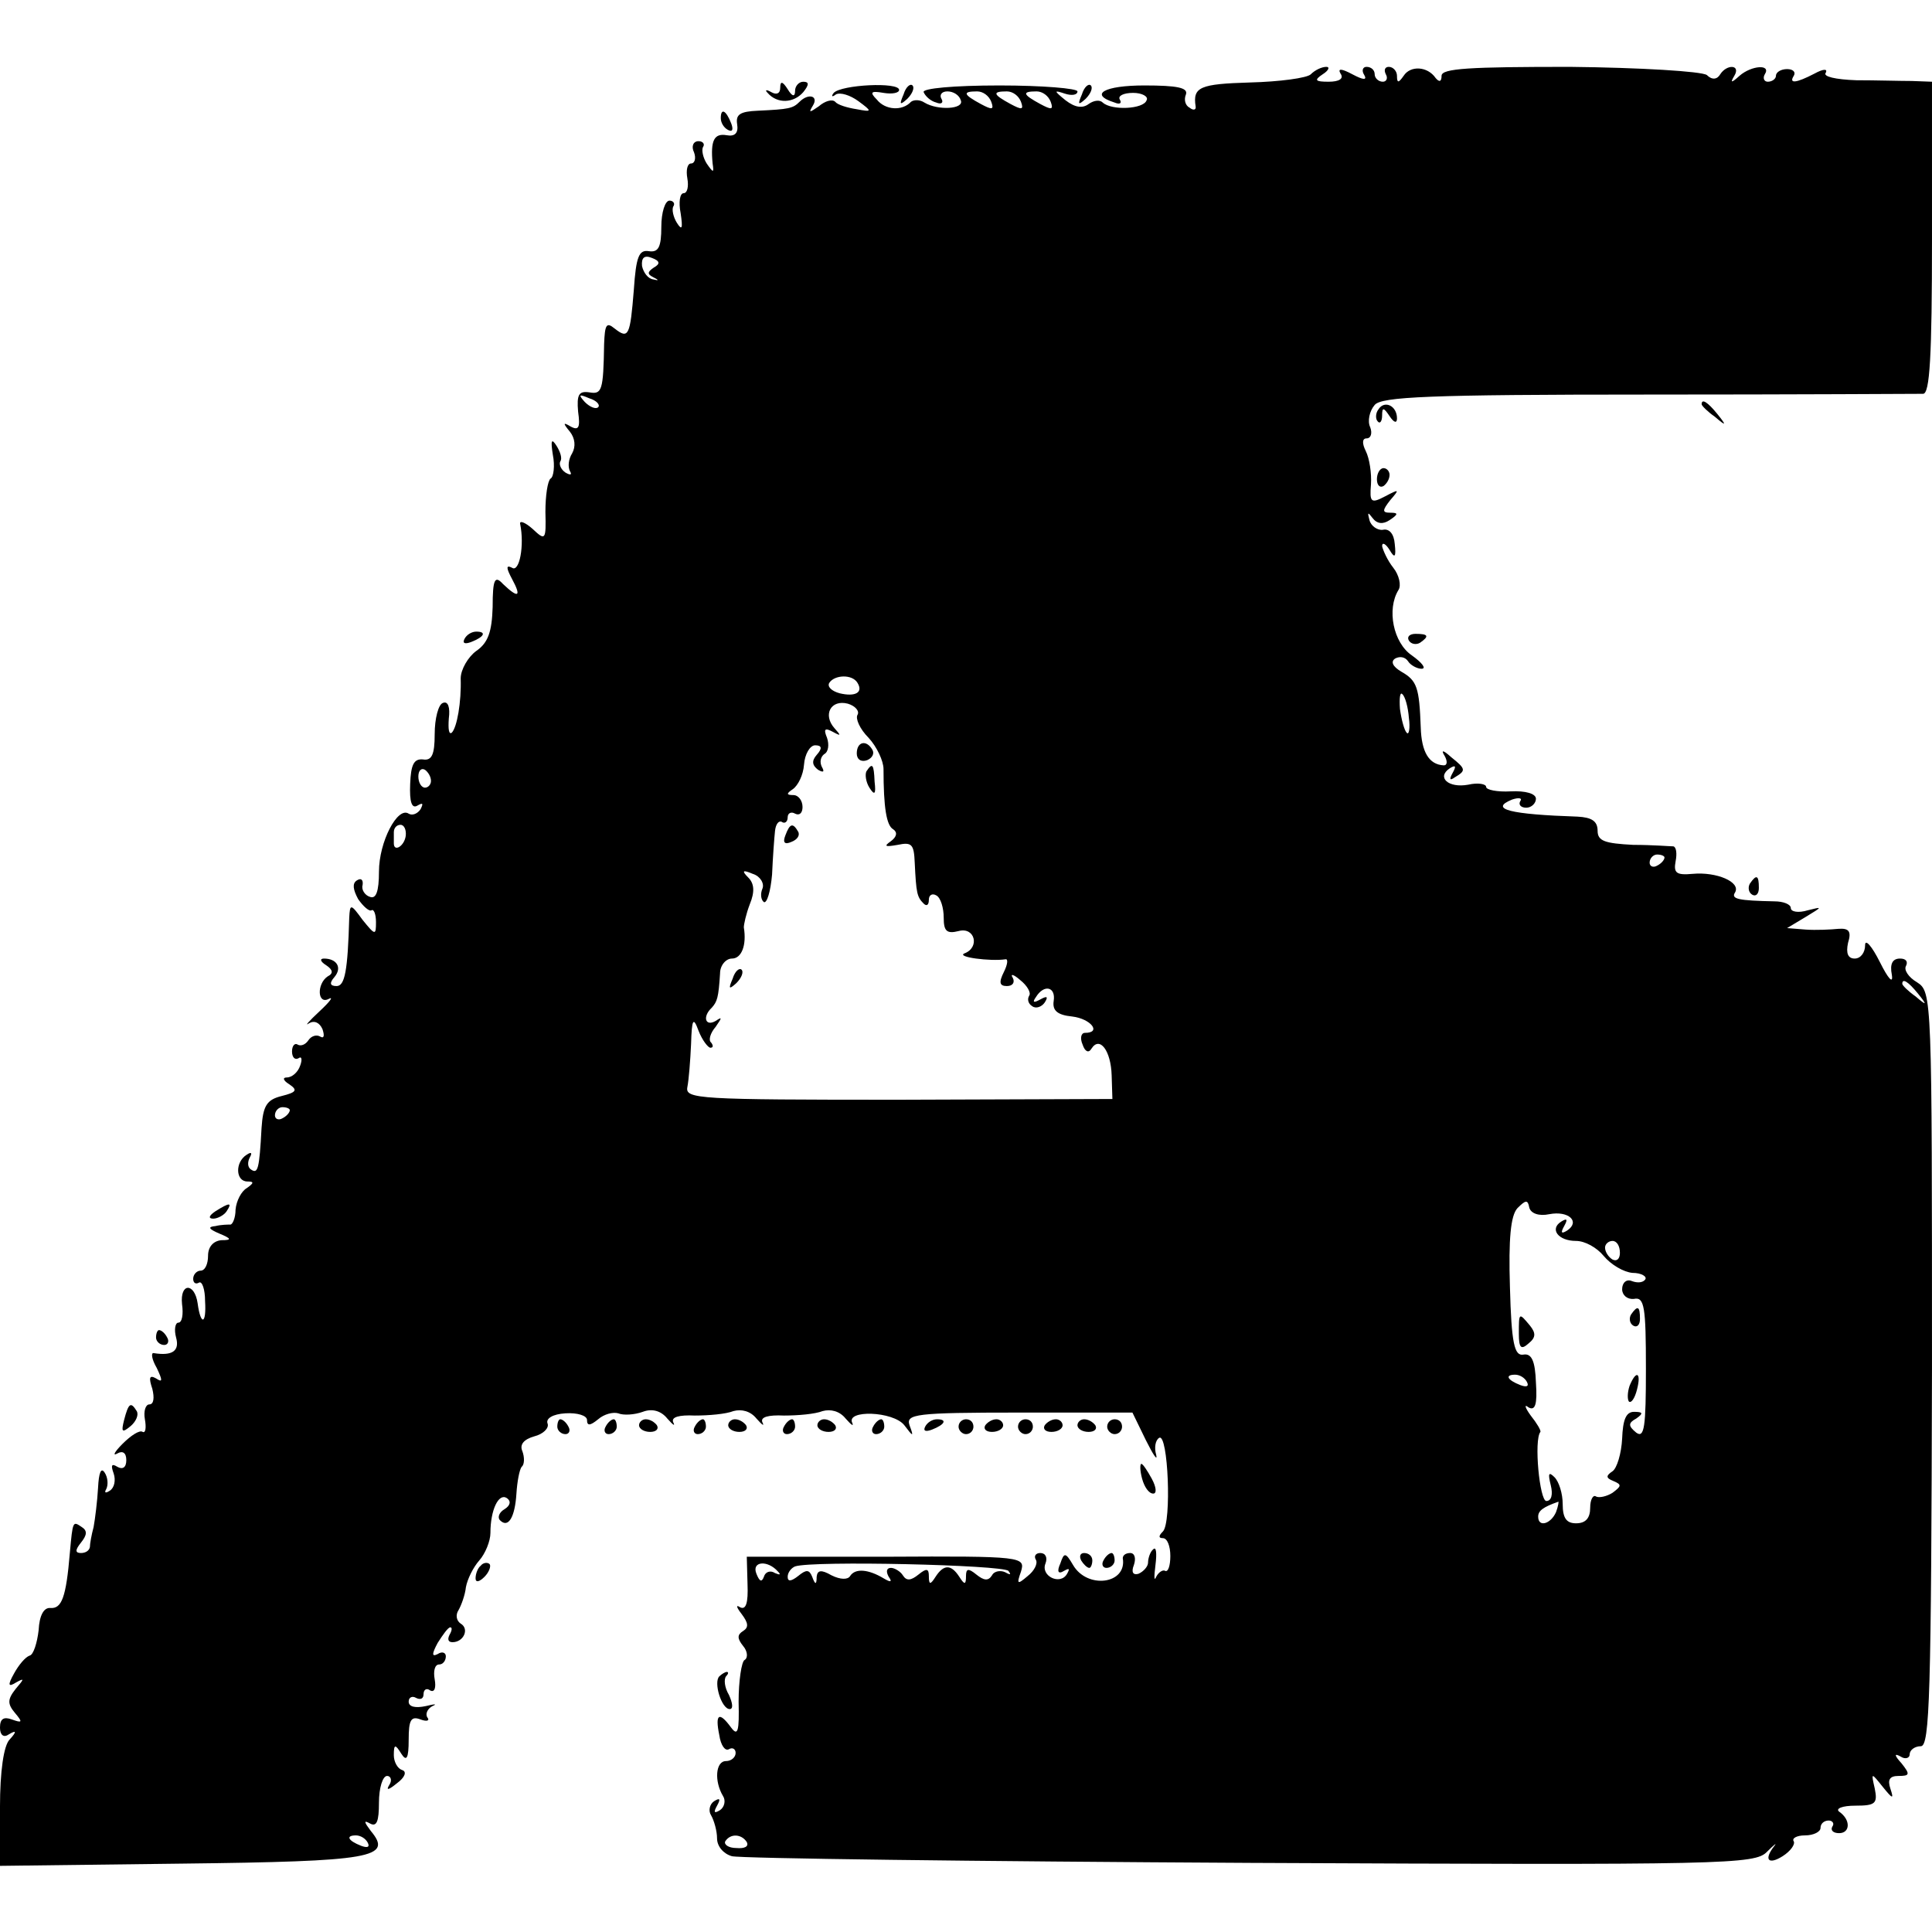 <?xml version="1.0" standalone="no"?>
<!DOCTYPE svg PUBLIC "-//W3C//DTD SVG 20010904//EN"
 "http://www.w3.org/TR/2001/REC-SVG-20010904/DTD/svg10.dtd">
<svg version="1.0" xmlns="http://www.w3.org/2000/svg"
 width="260pt" height="260pt" viewBox="0 0 260 260"
 preserveAspectRatio="xMidYMid meet">
<g transform="translate(0,260) scale(0.1,-0.1)"
fill="#000000" stroke="none">
<path d="M1764 2500 c-5 -5 -42 -10 -82 -11 -67 -2 -77 -6 -73 -32 1 -5 -3 -6
-8 -2 -6 3 -8 11 -5 18 3 9 -12 12 -56 12 -54 0 -75 -12 -40 -23 7 -3 10 -1 7
4 -3 5 5 9 18 9 12 0 21 -5 18 -10 -4 -12 -47 -14 -59 -3 -4 4 -12 3 -19 -2
-8 -6 -18 -5 -31 5 -16 13 -16 14 -1 9 9 -3 17 -2 17 3 0 4 -47 8 -105 8 -62
0 -104 -4 -102 -9 2 -5 9 -12 17 -14 7 -3 10 0 7 5 -3 5 0 10 8 10 8 0 16 -5
18 -12 5 -12 -31 -14 -49 -3 -6 4 -14 4 -18 1 -12 -13 -35 -11 -46 3 -10 10
-8 12 9 9 12 -2 21 0 21 4 0 11 -78 7 -88 -4 -4 -5 -2 -6 3 -2 6 3 19 -1 30
-9 19 -14 19 -15 -2 -11 -13 2 -26 6 -29 10 -4 4 -14 1 -22 -6 -13 -9 -14 -9
-8 1 8 13 -6 17 -18 5 -9 -9 -14 -10 -56 -12 -24 -1 -30 -5 -28 -18 2 -12 -3
-17 -14 -15 -17 3 -22 -7 -19 -38 2 -13 1 -13 -8 0 -5 8 -7 18 -5 22 3 4 0 8
-6 8 -7 0 -10 -7 -6 -15 3 -8 1 -15 -4 -15 -5 0 -7 -9 -5 -20 2 -11 0 -20 -5
-20 -5 0 -7 -12 -4 -27 3 -20 2 -24 -5 -13 -5 8 -7 18 -5 22 3 4 0 8 -5 8 -6
0 -11 -16 -11 -35 0 -28 -4 -35 -17 -33 -13 2 -17 -7 -20 -52 -5 -62 -7 -67
-26 -52 -11 9 -13 5 -14 -21 -1 -63 -3 -68 -20 -65 -14 2 -17 -3 -15 -26 3
-21 1 -26 -10 -20 -10 6 -11 5 -1 -7 7 -9 8 -20 3 -29 -5 -8 -6 -18 -3 -24 3
-5 1 -6 -6 -2 -6 4 -9 11 -7 15 3 4 0 13 -5 21 -7 11 -8 7 -5 -12 3 -15 1 -30
-3 -32 -4 -3 -7 -23 -7 -45 1 -38 0 -39 -17 -23 -10 9 -18 12 -17 7 6 -29 -1
-66 -11 -59 -8 4 -8 0 0 -15 13 -24 9 -27 -12 -7 -11 12 -14 7 -14 -31 -1 -33
-6 -48 -22 -59 -11 -8 -21 -25 -21 -37 1 -32 -5 -66 -12 -73 -4 -3 -5 5 -4 19
2 15 -1 24 -8 21 -6 -2 -11 -21 -11 -42 0 -28 -4 -36 -16 -34 -12 1 -16 -7
-17 -33 -1 -24 2 -34 10 -29 7 4 8 3 4 -5 -4 -6 -11 -9 -16 -6 -15 10 -40 -38
-40 -78 0 -27 -4 -37 -12 -34 -7 2 -12 10 -10 16 1 7 -2 10 -8 6 -6 -4 -5 -12
2 -25 7 -10 15 -17 18 -15 3 2 6 -5 6 -16 0 -18 -1 -18 -18 3 -16 22 -17 22
-18 3 -2 -72 -6 -92 -17 -92 -9 0 -10 4 -3 12 11 13 3 25 -14 25 -6 0 -5 -4 3
-9 9 -6 10 -11 2 -15 -15 -10 -14 -39 2 -30 6 3 1 -4 -13 -17 -14 -13 -21 -21
-14 -16 7 4 14 1 18 -8 3 -9 2 -13 -3 -10 -5 3 -12 1 -16 -5 -4 -6 -10 -8 -14
-6 -4 3 -8 -1 -8 -9 0 -8 4 -12 9 -9 4 3 5 -2 2 -10 -3 -9 -11 -16 -18 -16 -6
0 -5 -4 3 -9 12 -8 10 -11 -10 -16 -20 -5 -25 -13 -27 -43 -3 -56 -5 -62 -14
-56 -5 3 -5 10 -2 16 4 7 2 8 -4 4 -16 -10 -15 -36 1 -36 9 0 9 -2 -1 -9 -7
-4 -14 -17 -15 -29 0 -11 -4 -20 -7 -20 -3 0 -12 0 -20 -2 -11 -1 -9 -4 5 -10
17 -7 17 -9 3 -9 -11 -1 -18 -9 -18 -21 0 -11 -4 -20 -10 -20 -5 0 -10 -5 -10
-11 0 -5 3 -8 8 -5 4 2 8 -9 8 -25 2 -32 -6 -33 -10 -3 -4 28 -24 28 -21 -1 2
-14 0 -25 -5 -25 -4 0 -6 -9 -3 -20 5 -18 -5 -25 -30 -21 -4 1 -3 -8 4 -20 8
-17 8 -20 -1 -14 -9 5 -10 1 -5 -14 3 -12 2 -21 -4 -21 -5 0 -8 -9 -6 -20 2
-11 1 -19 -3 -17 -4 3 -16 -5 -27 -16 -11 -11 -14 -17 -7 -13 7 4 12 1 12 -9
0 -10 -5 -13 -12 -9 -8 5 -9 2 -5 -9 3 -9 1 -19 -5 -23 -6 -4 -8 -3 -5 2 3 6
2 16 -2 22 -5 8 -8 0 -9 -20 -1 -18 -4 -42 -6 -53 -3 -11 -5 -23 -5 -27 -1 -5
-6 -8 -12 -8 -8 0 -8 4 0 14 8 10 9 16 1 21 -12 8 -12 9 -16 -35 -5 -60 -11
-75 -26 -74 -9 1 -15 -10 -16 -30 -2 -17 -7 -33 -12 -34 -6 -2 -15 -13 -21
-24 -9 -16 -8 -19 3 -12 11 6 11 5 -1 -9 -11 -14 -11 -20 -1 -32 11 -13 10
-14 -4 -9 -11 4 -16 1 -16 -11 0 -10 5 -14 12 -9 10 6 11 4 1 -7 -8 -8 -13
-43 -13 -91 l0 -79 245 3 c257 3 284 8 254 44 -9 12 -10 15 -1 10 9 -5 12 3
12 28 0 20 5 36 11 36 5 0 7 -6 3 -12 -5 -8 -1 -7 10 2 11 8 14 16 7 18 -6 2
-11 11 -11 20 0 15 2 15 10 2 7 -11 10 -7 10 19 0 26 3 32 16 27 8 -3 13 -2 9
3 -3 5 1 12 7 15 7 3 3 3 -9 0 -14 -3 -23 -1 -23 6 0 6 5 8 10 5 6 -3 10 -1
10 5 0 6 4 9 9 5 6 -3 8 4 6 15 -2 11 0 20 6 20 5 0 9 5 9 11 0 5 -5 7 -11 3
-8 -4 -8 0 0 15 7 11 14 21 17 21 3 0 2 -5 -1 -10 -3 -6 -2 -10 4 -10 15 0 23
18 11 25 -6 4 -7 12 -3 18 4 7 9 21 10 31 2 11 10 27 18 36 8 9 15 26 15 37 0
31 11 54 22 47 6 -4 5 -10 -3 -15 -7 -4 -10 -11 -6 -15 11 -11 20 4 22 36 1
16 4 32 7 36 4 3 4 13 1 21 -4 9 2 16 16 20 12 3 20 11 18 17 -3 7 7 13 24 14
16 1 29 -3 29 -9 0 -8 4 -8 15 1 8 7 20 10 27 8 7 -3 22 -2 33 2 13 5 25 1 33
-9 8 -9 11 -11 8 -5 -3 7 8 10 29 9 19 0 42 2 52 6 11 3 23 0 31 -10 8 -9 11
-11 8 -5 -3 7 8 10 29 9 19 0 42 2 52 6 11 3 23 0 31 -10 8 -9 11 -11 9 -6 -9
18 55 16 70 -3 12 -16 13 -16 7 0 -5 15 8 17 147 17 l153 0 18 -37 c10 -20 16
-29 14 -20 -3 10 -1 20 4 23 12 7 17 -114 5 -126 -6 -6 -6 -9 0 -9 6 0 10 -11
10 -24 0 -13 -3 -22 -7 -20 -3 2 -9 -2 -12 -8 -3 -7 -3 0 -1 16 2 16 1 25 -3
21 -4 -3 -7 -12 -7 -18 0 -5 -6 -12 -13 -15 -7 -2 -10 2 -6 12 3 9 1 16 -5 16
-6 0 -10 -3 -10 -7 6 -35 -48 -42 -67 -9 -10 17 -12 17 -17 2 -5 -11 -3 -15 5
-10 7 4 8 3 4 -4 -9 -16 -36 -3 -29 14 3 8 0 14 -7 14 -6 0 -9 -4 -6 -9 3 -5
-2 -15 -11 -22 -14 -12 -15 -11 -9 6 6 20 3 21 -181 20 l-188 0 1 -37 c1 -25
-2 -35 -10 -31 -6 4 -5 0 2 -9 9 -12 10 -18 2 -23 -8 -5 -8 -10 0 -20 6 -7 7
-16 2 -19 -4 -2 -8 -28 -8 -56 1 -40 -1 -47 -10 -35 -16 22 -22 19 -16 -10 2
-14 8 -22 13 -19 5 3 9 0 9 -5 0 -6 -6 -11 -13 -11 -14 0 -16 -27 -4 -47 4 -6
2 -15 -4 -19 -8 -5 -9 -3 -4 6 5 9 4 11 -4 6 -6 -4 -8 -13 -4 -19 4 -7 8 -21
8 -31 0 -11 9 -21 20 -24 11 -3 325 -7 698 -9 641 -3 679 -2 695 15 9 9 14 13
10 8 -15 -19 -8 -26 11 -14 11 7 17 16 15 20 -3 4 4 8 15 8 12 0 21 5 21 10 0
6 5 10 11 10 5 0 8 -4 5 -8 -3 -5 1 -9 9 -9 15 0 16 18 0 29 -5 4 4 8 22 8 27
0 30 3 26 23 -5 22 -5 22 11 2 13 -16 15 -17 10 -2 -4 12 -1 17 11 17 15 0 16
2 4 17 -10 11 -10 14 -1 9 6 -4 12 -2 12 3 0 6 7 11 15 11 12 0 14 69 15 508
0 501 0 507 -20 520 -12 7 -18 17 -15 22 3 6 0 10 -8 10 -10 0 -14 -7 -11 -22
2 -13 -5 -5 -16 17 -11 22 -20 32 -20 23 0 -10 -6 -18 -14 -18 -9 0 -12 7 -9
21 5 16 1 20 -13 19 -10 -1 -30 -2 -44 -1 l-25 2 25 15 c23 14 23 14 3 9 -13
-4 -23 -2 -23 3 0 5 -10 9 -22 9 -48 1 -59 3 -53 12 8 14 -25 28 -57 25 -22
-2 -26 1 -23 17 2 10 1 19 -3 20 -4 0 -28 2 -54 2 -38 2 -48 5 -48 19 0 13 -8
18 -27 19 -90 3 -120 10 -88 23 9 3 14 2 11 -2 -3 -5 1 -9 8 -9 7 0 13 6 13
12 0 7 -14 11 -34 10 -18 -1 -33 2 -33 6 0 4 -11 6 -24 3 -27 -5 -43 10 -25
22 8 5 9 3 4 -6 -5 -9 -4 -11 3 -6 15 9 15 11 -5 27 -11 10 -14 10 -9 2 4 -7
4 -13 -1 -13 -20 1 -30 18 -31 51 -2 54 -5 63 -26 75 -12 7 -15 14 -8 18 6 3
13 2 17 -4 3 -5 12 -10 18 -10 7 0 1 8 -13 18 -25 17 -34 62 -18 88 4 6 1 20
-7 30 -8 10 -14 24 -15 29 0 6 5 3 10 -5 7 -12 9 -10 7 8 -1 13 -7 21 -16 19
-7 -1 -16 5 -18 13 -3 11 -2 11 4 3 6 -8 14 -9 23 -3 12 8 12 10 1 10 -11 0
-11 3 0 17 13 15 12 15 -7 5 -19 -10 -21 -8 -19 16 1 15 -2 35 -7 45 -5 10 -5
17 1 17 6 0 8 7 5 15 -4 8 -1 22 6 30 9 11 72 14 368 14 196 0 363 1 370 1 9
0 12 49 12 210 l0 210 -27 1 c-16 0 -49 1 -75 1 -28 1 -45 5 -41 10 3 6 -4 5
-15 -1 -25 -13 -35 -14 -28 -3 3 5 -1 9 -9 9 -8 0 -15 -4 -15 -9 0 -4 -5 -8
-11 -8 -5 0 -7 5 -4 10 9 14 -18 12 -34 -2 -11 -10 -13 -10 -7 0 9 15 -10 16
-19 2 -4 -7 -11 -8 -18 -1 -7 5 -90 10 -184 11 -135 0 -173 -2 -173 -12 0 -8
-3 -9 -8 -3 -11 16 -34 17 -43 3 -7 -10 -9 -10 -9 0 0 6 -5 12 -11 12 -5 0 -7
-4 -4 -10 3 -5 1 -10 -4 -10 -6 0 -11 5 -11 10 0 6 -5 10 -11 10 -5 0 -7 -5
-3 -11 4 -7 -1 -7 -16 1 -15 8 -20 8 -16 1 5 -7 -2 -11 -16 -11 -18 0 -20 2
-8 10 8 5 10 10 5 10 -6 0 -15 -4 -21 -10z m-430 -37 c4 -11 1 -11 -14 -3 -24
13 -25 17 -5 17 8 0 16 -6 19 -14z m40 0 c4 -11 1 -11 -14 -3 -24 13 -25 17
-5 17 8 0 16 -6 19 -14z m40 0 c4 -11 1 -11 -14 -3 -24 13 -25 17 -5 17 8 0
16 -6 19 -14z m-534 -223 c-9 -6 -9 -9 -1 -13 8 -4 8 -5 0 -3 -7 1 -13 9 -15
18 -1 11 3 15 13 11 11 -4 12 -8 3 -13z m-75 -188 c-3 -3 -11 0 -18 7 -9 10
-8 11 6 5 10 -3 15 -9 12 -12z m349 -371 c8 -13 -3 -19 -24 -14 -11 3 -17 9
-14 14 7 11 31 12 38 0z m742 -47 c2 -14 0 -24 -3 -20 -3 3 -7 17 -9 32 -1 14
0 23 3 20 4 -3 8 -18 9 -32z m-742 4 c-3 -5 3 -19 15 -31 11 -12 20 -31 20
-42 0 -52 4 -76 13 -81 6 -4 5 -10 -3 -16 -10 -7 -8 -8 9 -5 19 4 22 1 23 -24
2 -41 3 -46 12 -55 4 -4 7 -2 7 5 0 7 5 9 10 6 6 -3 10 -17 10 -30 0 -18 4
-22 20 -18 22 6 29 -22 8 -30 -12 -5 35 -11 55 -8 4 1 3 -7 -2 -17 -7 -14 -6
-19 4 -19 8 0 11 5 8 11 -4 6 1 5 10 -3 9 -7 15 -17 12 -21 -3 -5 -1 -11 4
-14 5 -4 13 -1 17 5 5 8 3 9 -6 4 -9 -5 -11 -4 -6 3 11 18 27 14 24 -5 -2 -13
5 -19 25 -21 25 -3 40 -22 17 -22 -5 0 -7 -7 -3 -16 3 -9 8 -12 12 -5 11 17
26 -3 27 -36 l1 -32 -288 -1 c-270 0 -287 1 -284 17 2 10 4 36 5 58 1 34 3 37
10 18 5 -13 13 -23 16 -23 4 0 4 3 1 7 -4 3 -1 13 6 21 9 13 9 14 0 8 -14 -8
-18 6 -5 18 7 8 9 13 11 46 0 11 8 20 16 20 13 0 20 18 16 42 0 4 3 18 8 31 7
17 6 28 -2 36 -9 9 -8 11 6 5 10 -3 16 -13 13 -20 -3 -7 -2 -15 2 -18 4 -2 9
14 11 37 1 23 3 50 4 59 1 9 5 14 9 12 4 -3 8 0 8 6 0 6 5 8 10 5 6 -3 10 1
10 9 0 9 -6 16 -12 16 -10 0 -10 2 -1 8 7 5 14 19 15 33 1 14 8 26 15 26 9 0
10 -4 2 -13 -7 -8 -6 -14 2 -20 7 -4 9 -3 5 4 -3 6 -2 13 3 17 6 3 7 13 4 22
-5 12 -3 14 8 8 11 -6 11 -5 2 5 -16 18 -5 39 18 33 10 -3 16 -10 13 -15z
m-574 -89 c0 -5 -4 -9 -8 -9 -5 0 -9 7 -9 15 0 8 4 12 9 9 4 -3 8 -9 8 -15z
m-34 -74 c-2 -14 -16 -22 -16 -10 0 3 0 10 0 15 0 6 4 10 9 10 5 0 8 -7 7 -15z
m1694 -29 c0 -3 -4 -8 -10 -11 -5 -3 -10 -1 -10 4 0 6 5 11 10 11 6 0 10 -2
10 -4z m341 -183 c13 -16 12 -17 -3 -4 -10 7 -18 15 -18 17 0 8 8 3 21 -13z
m-2191 -157 c0 -3 -4 -8 -10 -11 -5 -3 -10 -1 -10 4 0 6 5 11 10 11 6 0 10 -2
10 -4z m1695 -140 c26 5 42 -10 24 -22 -8 -5 -9 -3 -4 6 5 9 4 11 -4 6 -16
-10 -4 -26 20 -26 12 0 28 -9 37 -20 10 -12 27 -22 39 -23 12 0 20 -5 17 -9
-3 -4 -10 -5 -18 -2 -7 3 -13 -2 -13 -11 0 -8 7 -14 16 -13 14 3 16 -11 16
-94 0 -78 -2 -94 -13 -86 -11 9 -11 13 0 19 10 7 9 9 -3 9 -11 0 -15 -11 -16
-36 -1 -20 -7 -40 -13 -44 -9 -6 -9 -9 1 -13 12 -5 11 -7 -1 -16 -8 -5 -18 -7
-22 -5 -4 3 -8 -4 -8 -15 0 -14 -6 -21 -19 -21 -13 0 -18 7 -18 26 0 14 -5 30
-11 36 -8 8 -9 5 -5 -11 3 -12 1 -21 -6 -21 -9 0 -17 82 -8 93 1 2 -5 12 -13
22 -8 11 -9 16 -3 11 9 -5 12 4 10 33 -1 30 -6 40 -17 38 -12 -2 -16 15 -18
91 -2 65 1 96 10 106 11 11 14 12 16 1 2 -8 13 -12 27 -9z m95 -52 c0 -8 -4
-12 -10 -9 -5 3 -10 10 -10 16 0 5 5 9 10 9 6 0 10 -7 10 -16z m-125 -174 c3
-6 -1 -7 -9 -4 -18 7 -21 14 -7 14 6 0 13 -4 16 -10z m39 -175 c-7 -16 -24
-21 -24 -6 0 8 7 13 27 20 1 1 0 -6 -3 -14z m-1047 -80 c4 -4 3 -5 -4 -2 -6 4
-13 2 -15 -5 -3 -8 -6 -6 -10 4 -7 17 15 19 29 3z m310 1 c4 -5 3 -6 -4 -2 -6
3 -15 2 -18 -4 -5 -8 -11 -7 -21 1 -11 9 -14 8 -14 -2 0 -12 -2 -12 -9 -1 -11
17 -21 17 -32 0 -7 -11 -9 -11 -9 1 0 10 -3 11 -14 2 -10 -8 -16 -9 -21 -1 -3
5 -11 10 -16 10 -6 0 -7 -5 -3 -12 5 -7 3 -8 -7 -2 -20 12 -38 14 -45 3 -3 -5
-13 -5 -25 1 -14 8 -19 7 -20 -2 0 -11 -2 -11 -6 0 -4 10 -8 10 -19 1 -9 -7
-14 -8 -14 -1 0 6 5 12 10 14 24 8 279 2 287 -6z m-862 -366 c3 -6 -1 -7 -9
-4 -18 7 -21 14 -7 14 6 0 13 -4 16 -10z m510 1 c3 -6 -3 -9 -14 -8 -11 0 -17
5 -15 9 7 11 22 10 29 -1z"/>
<path d="M1153 1586 c0 -8 6 -12 14 -9 7 3 10 9 7 14 -8 14 -21 11 -21 -5z"/>
<path d="M1166 1562 c-2 -4 -1 -14 4 -22 7 -11 9 -9 7 8 -1 24 -3 26 -11 14z"/>
<path d="M1057 1476 c-4 -10 -1 -13 8 -9 8 3 12 9 9 14 -7 12 -11 11 -17 -5z"/>
<path d="M986 1283 c-6 -14 -5 -15 5 -6 7 7 10 15 7 18 -3 3 -9 -2 -12 -12z"/>
<path d="M2195 831 c-3 -5 -2 -12 3 -15 5 -3 9 1 9 9 0 17 -3 19 -12 6z"/>
<path d="M2044 805 c0 -19 3 -22 13 -13 10 8 10 14 2 24 -15 18 -15 18 -15
-11z"/>
<path d="M2193 735 c-3 -9 -3 -18 -1 -21 3 -3 8 4 11 16 6 23 -1 27 -10 5z"/>
<path d="M1050 2482 c0 -8 -5 -10 -12 -6 -7 4 -9 3 -5 -1 13 -15 35 -14 48 1
8 10 8 14 0 14 -6 0 -11 -6 -11 -12 0 -9 -4 -8 -10 2 -7 11 -10 11 -10 2z"/>
<path d="M1216 2473 c-6 -14 -5 -15 5 -6 7 7 10 15 7 18 -3 3 -9 -2 -12 -12z"/>
<path d="M1456 2473 c-6 -14 -5 -15 5 -6 7 7 10 15 7 18 -3 3 -9 -2 -12 -12z"/>
<path d="M970 2441 c0 -6 4 -13 10 -16 6 -3 7 1 4 9 -7 18 -14 21 -14 7z"/>
<path d="M1855 2049 c-4 -5 -4 -13 -1 -16 3 -4 6 0 6 8 0 11 2 11 10 -1 6 -9
10 -10 10 -3 0 17 -17 25 -25 12z"/>
<path d="M2290 2056 c0 -2 8 -10 18 -17 15 -13 16 -12 3 4 -13 16 -21 21 -21
13z"/>
<path d="M1853 1955 c0 -8 4 -12 9 -9 4 3 8 9 8 15 0 5 -4 9 -8 9 -5 0 -9 -7
-9 -15z"/>
<path d="M625 1740 c-3 -6 1 -7 9 -4 18 7 21 14 7 14 -6 0 -13 -4 -16 -10z"/>
<path d="M1896 1738 c3 -5 10 -6 15 -3 13 9 11 12 -6 12 -8 0 -12 -4 -9 -9z"/>
<path d="M2355 1411 c-3 -5 -2 -12 3 -15 5 -3 9 1 9 9 0 17 -3 19 -12 6z"/>
<path d="M290 970 c-9 -6 -10 -10 -3 -10 6 0 15 5 18 10 8 12 4 12 -15 0z"/>
<path d="M210 800 c0 -5 5 -10 11 -10 5 0 7 5 4 10 -3 6 -8 10 -11 10 -2 0 -4
-4 -4 -10z"/>
<path d="M167 689 c-4 -16 -3 -18 9 -8 7 6 11 15 8 20 -8 13 -11 11 -17 -12z"/>
<path d="M750 680 c0 -5 5 -10 11 -10 5 0 7 5 4 10 -3 6 -8 10 -11 10 -2 0 -4
-4 -4 -10z"/>
<path d="M815 680 c-3 -5 -1 -10 4 -10 6 0 11 5 11 10 0 6 -2 10 -4 10 -3 0
-8 -4 -11 -10z"/>
<path d="M860 682 c0 -5 7 -9 15 -9 8 0 12 4 9 9 -3 4 -9 8 -15 8 -5 0 -9 -4
-9 -8z"/>
<path d="M935 680 c-3 -5 -1 -10 4 -10 6 0 11 5 11 10 0 6 -2 10 -4 10 -3 0
-8 -4 -11 -10z"/>
<path d="M980 682 c0 -5 7 -9 15 -9 8 0 12 4 9 9 -3 4 -9 8 -15 8 -5 0 -9 -4
-9 -8z"/>
<path d="M1055 680 c-3 -5 -1 -10 4 -10 6 0 11 5 11 10 0 6 -2 10 -4 10 -3 0
-8 -4 -11 -10z"/>
<path d="M1100 682 c0 -5 7 -9 15 -9 8 0 12 4 9 9 -3 4 -9 8 -15 8 -5 0 -9 -4
-9 -8z"/>
<path d="M1175 680 c-3 -5 -1 -10 4 -10 6 0 11 5 11 10 0 6 -2 10 -4 10 -3 0
-8 -4 -11 -10z"/>
<path d="M1245 680 c-3 -6 1 -7 9 -4 18 7 21 14 7 14 -6 0 -13 -4 -16 -10z"/>
<path d="M1290 680 c0 -5 5 -10 10 -10 6 0 10 5 10 10 0 6 -4 10 -10 10 -5 0
-10 -4 -10 -10z"/>
<path d="M1326 682 c-3 -5 1 -9 9 -9 8 0 15 4 15 9 0 4 -4 8 -9 8 -6 0 -12 -4
-15 -8z"/>
<path d="M1370 680 c0 -5 5 -10 10 -10 6 0 10 5 10 10 0 6 -4 10 -10 10 -5 0
-10 -4 -10 -10z"/>
<path d="M1406 682 c-3 -5 1 -9 9 -9 8 0 15 4 15 9 0 4 -4 8 -9 8 -6 0 -12 -4
-15 -8z"/>
<path d="M1450 682 c0 -5 7 -9 15 -9 8 0 12 4 9 9 -3 4 -9 8 -15 8 -5 0 -9 -4
-9 -8z"/>
<path d="M1490 680 c0 -5 5 -10 10 -10 6 0 10 5 10 10 0 6 -4 10 -10 10 -5 0
-10 -4 -10 -10z"/>
<path d="M1537 610 c3 -11 9 -20 15 -20 5 0 4 9 -2 20 -6 11 -12 20 -14 20 -2
0 -2 -9 1 -20z"/>
<path d="M1455 500 c3 -5 8 -10 11 -10 2 0 4 5 4 10 0 6 -5 10 -11 10 -5 0 -7
-4 -4 -10z"/>
<path d="M1485 500 c-3 -5 -1 -10 4 -10 6 0 11 5 11 10 0 6 -2 10 -4 10 -3 0
-8 -4 -11 -10z"/>
<path d="M647 493 c-4 -3 -7 -11 -7 -17 0 -6 5 -5 12 2 6 6 9 14 7 17 -3 3 -9
2 -12 -2z"/>
<path d="M968 344 c-8 -8 3 -44 14 -44 5 0 4 8 -1 19 -6 10 -7 21 -4 25 3 3 4
6 1 6 -2 0 -7 -3 -10 -6z"/>
</g>
</svg>
